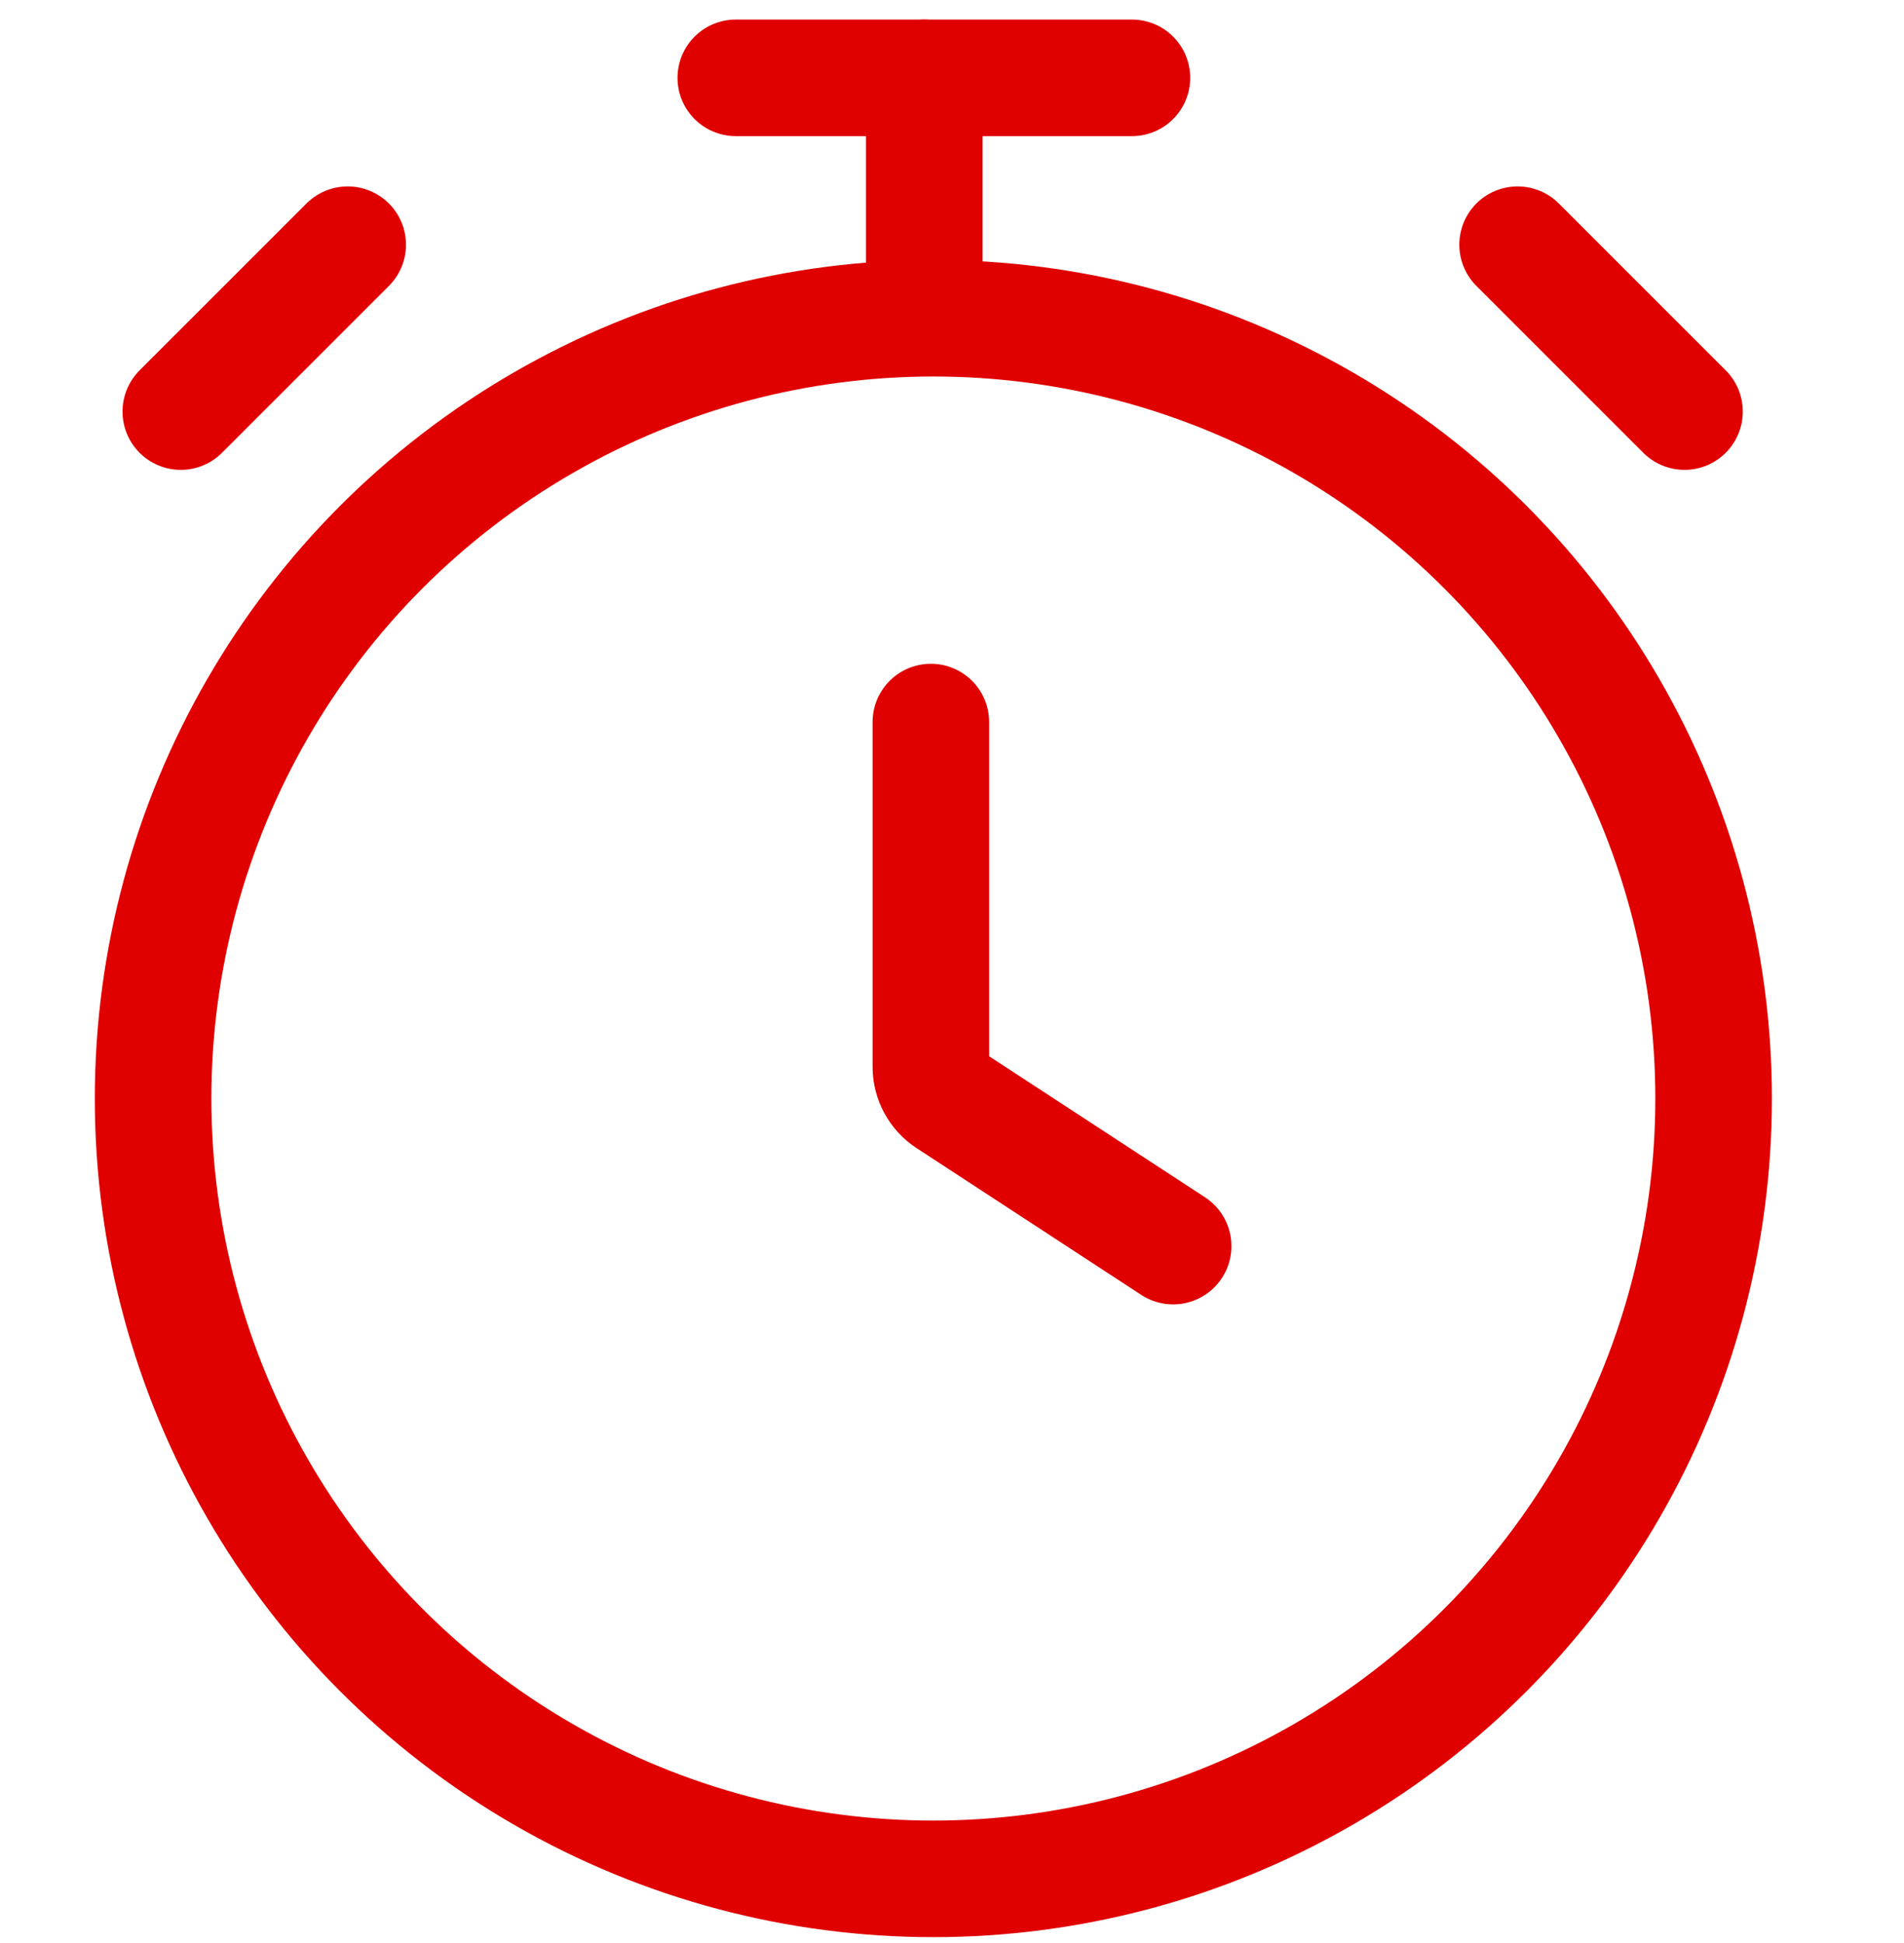 <?xml version="1.0" encoding="UTF-8"?>
<svg xmlns="http://www.w3.org/2000/svg" width="49" height="50" viewBox="0 0 49 50" fill="none">
  <g id="Icon">
    <g id="Group 427324374">
      <path id="Vector 237" d="M4.653 10.591L8.948 6.297" stroke="#E00000" stroke-width="3" stroke-linecap="round" stroke-linejoin="round"></path>
      <path id="Vector 238" d="M39.056 6.297L43.351 10.591" stroke="#E00000" stroke-width="3" stroke-linecap="round" stroke-linejoin="round"></path>
      <path id="Vector 239" d="M23.956 18.581V27.452C23.956 27.79 24.127 28.105 24.409 28.289L30.191 32.066" stroke="#E00000" stroke-width="3" stroke-linecap="round" stroke-linejoin="round"></path>
      <path id="Vector 240" d="M18.936 2.003L29.13 2.003" stroke="#E00000" stroke-width="3" stroke-linecap="round" stroke-linejoin="round"></path>
      <path id="Vector 241" d="M23.788 7.768V2.003" stroke="#E00000" stroke-width="3" stroke-linecap="round" stroke-linejoin="round"></path>
      <circle id="Ellipse 266" cx="24.02" cy="28.269" r="20.08" stroke="#E00000" stroke-width="3"></circle>
    </g>
  </g>
</svg>
